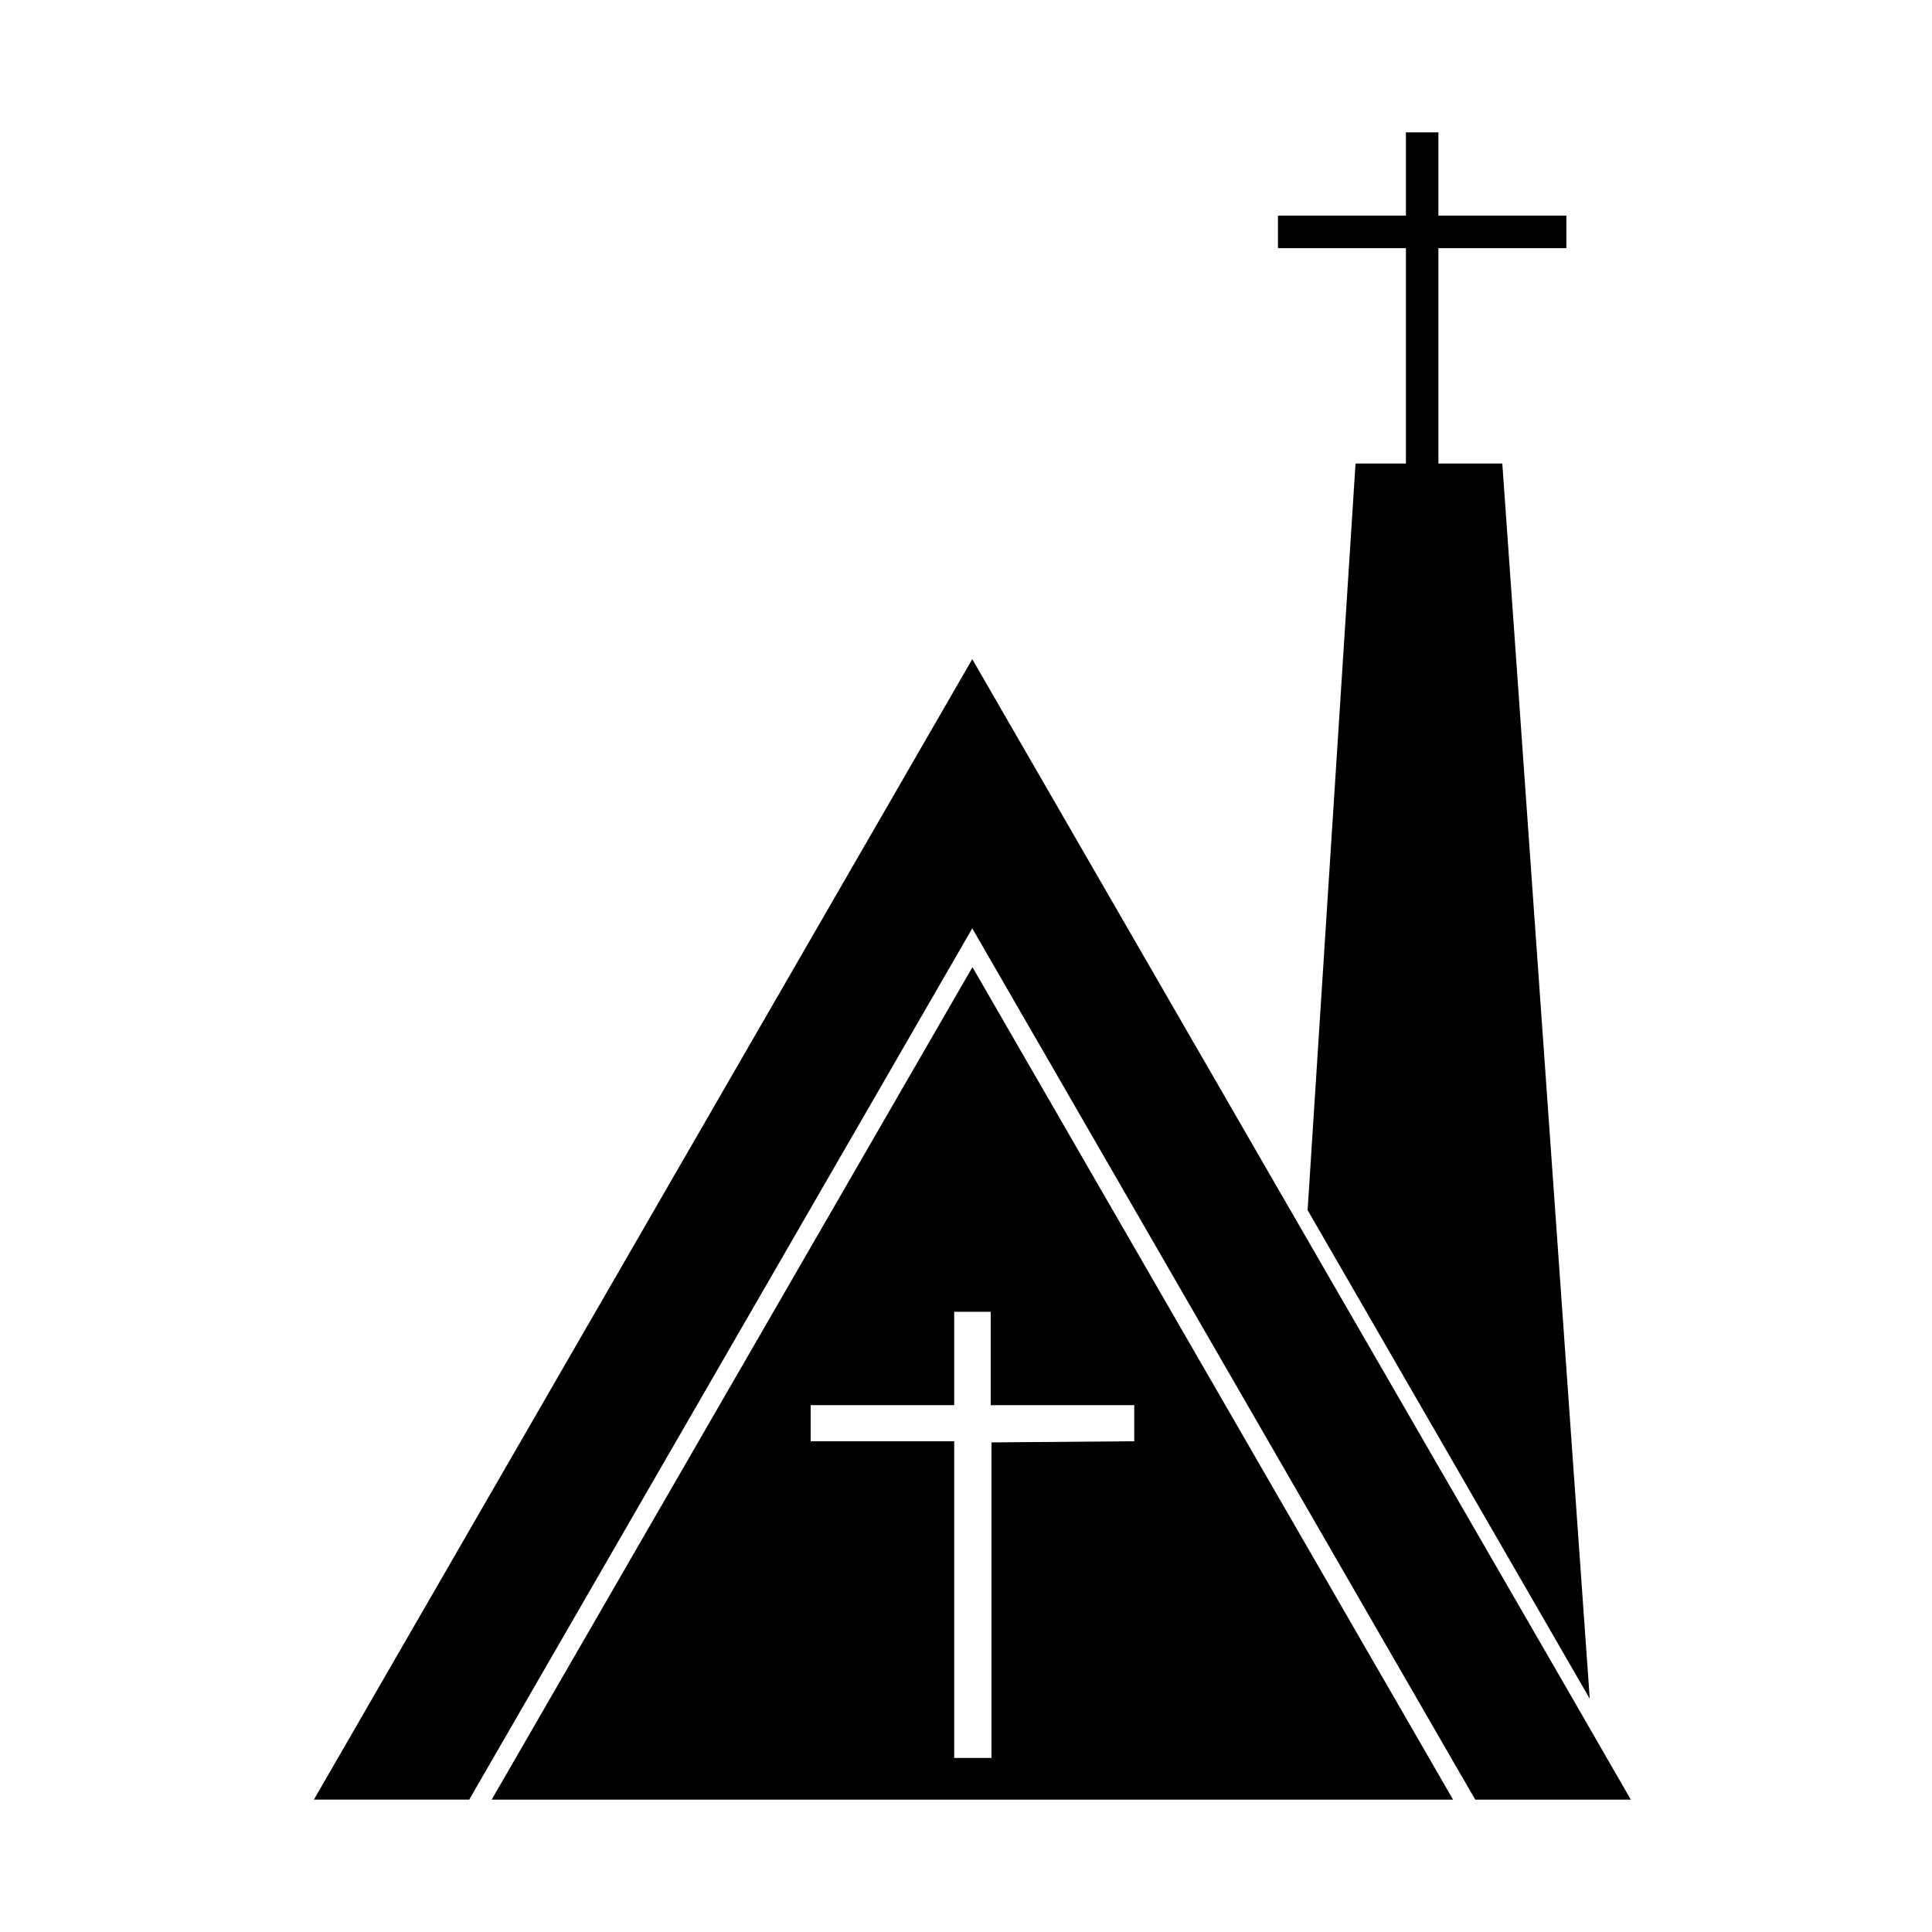<?xml version="1.0" encoding="UTF-8"?>
<!-- Uploaded to: SVG Repo, www.svgrepo.com, Generator: SVG Repo Mixer Tools -->
<svg fill="#000000" width="800px" height="800px" version="1.1" viewBox="144 144 512 512" xmlns="http://www.w3.org/2000/svg">
 <g>
  <path d="m576.18 620.92h-41.211l-5.289-9.117-47.863-82.93-80.156-138.85-133.31 230.89h-41.16l174.47-302.23 84.289 146 74.816 129.48z"/>
  <path d="m401.71 400.3-127.41 220.62h254.78zm5.039 125.95v83.633h-9.875v-83.938h-38.039v-9.57h38.039v-24.738h9.672v24.738h38.039v9.57z"/>
  <path d="m503.23 266.84-12.699 197.85 74.766 129.48-23.172-327.33h-16.93v-57.078h33.906v-8.617h-33.906v-22.066h-8.617v22.066h-33.906v8.617h33.906v57.078z"/>
 </g>
</svg>